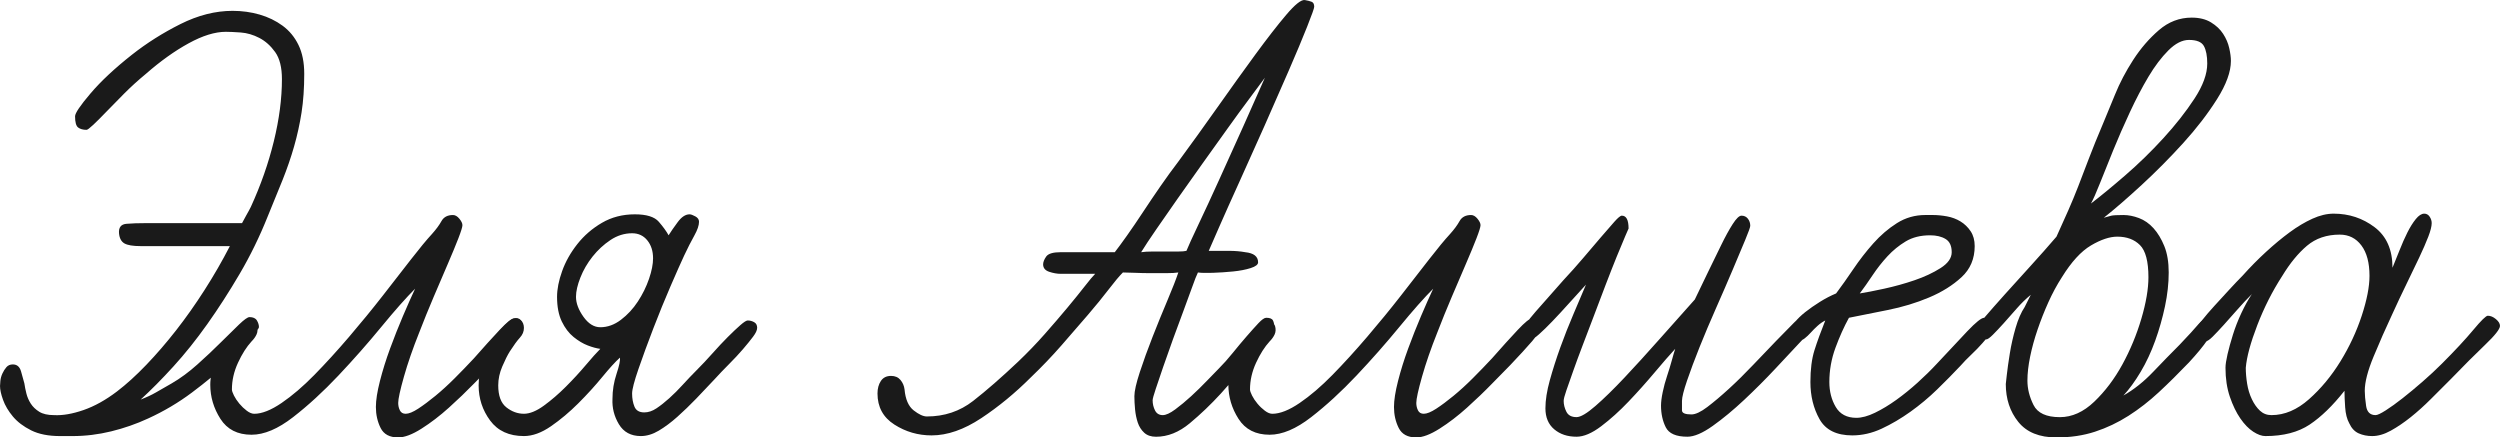 <?xml version="1.0" encoding="UTF-8"?> <!-- Creator: CorelDRAW 2020 (64-Bit) --> <svg xmlns="http://www.w3.org/2000/svg" xmlns:xlink="http://www.w3.org/1999/xlink" xmlns:xodm="http://www.corel.com/coreldraw/odm/2003" xml:space="preserve" width="79.711mm" height="13.947mm" style="shape-rendering:geometricPrecision; text-rendering:geometricPrecision; image-rendering:optimizeQuality; fill-rule:evenodd; clip-rule:evenodd" viewBox="0 0 7955.77 1392.04"> <defs> <style type="text/css"> <![CDATA[ .fil0 {fill:#1A1A1A;fill-rule:nonzero} ]]> </style> </defs> <g id="Слой_x0020_1">  <g id="_1530759863296"> <path class="fil0" d="M968.12 234.61c0,-35.87 -6.1,-66.34 -18.28,-91.44 -12.2,-25.09 -29.03,-45.53 -50.56,-61.31 -21.51,-15.78 -45.89,-27.61 -73.14,-35.5 -27.25,-7.87 -55.94,-11.83 -86.06,-11.83 -54.49,0 -109.72,13.98 -165.66,41.95 -55.93,27.97 -107.55,60.6 -154.88,97.89 -54.51,43.03 -98.26,83.9 -131.25,122.63 -32.99,38.72 -49.48,63.1 -49.48,73.14 0,18.64 3.24,30.48 9.69,35.5 6.46,5.02 15.42,7.54 26.89,7.54 2.87,0 10.04,-5.38 21.52,-16.14 11.47,-10.76 25.45,-24.74 41.95,-41.95 16.49,-17.23 35.5,-36.58 57.01,-58.09 21.52,-21.53 44.46,-42.32 68.84,-62.39 45.91,-40.17 91.07,-72.43 135.55,-96.81 44.45,-24.39 83.9,-36.58 118.32,-36.58 11.47,0 27.25,0.72 47.33,2.15 20.07,1.44 39.79,7.18 59.17,17.23 19.36,10.02 36.22,25.09 50.56,45.16 14.34,20.08 21.51,48.78 21.51,86.06 0,61.67 -8.6,127.65 -25.81,197.92 -17.23,70.28 -41.6,139.85 -73.16,208.69 -4.3,8.6 -8.95,17.21 -13.98,25.82 -5.01,8.61 -9.68,17.22 -13.98,25.82l-305.5 0c-24.37,0 -45.16,0.71 -62.39,2.15 -17.21,1.44 -25.09,11.48 -23.65,30.12 1.44,15.77 7.17,26.53 17.21,32.27 10.04,5.74 27.25,8.6 51.63,8.6l283.98 0c-24.38,47.33 -51.27,93.95 -80.67,139.85 -29.39,45.89 -59.52,88.56 -90.36,128 -30.84,39.43 -62.39,76.01 -94.67,109.72 -32.27,33.7 -63.47,62.03 -93.58,84.98 -35.85,27.26 -71.35,46.98 -106.49,59.18 -35.14,12.18 -66.34,17.57 -93.59,16.13 -20.07,0 -35.85,-3.59 -47.33,-10.76 -11.47,-7.18 -20.44,-15.78 -26.89,-25.82 -6.46,-10.04 -11.12,-20.8 -13.98,-32.27 -2.87,-11.48 -5.02,-22.23 -6.45,-32.27 -2.87,-11.47 -6.46,-24.39 -10.77,-38.74 -4.3,-14.34 -12.91,-21.51 -25.81,-21.51 -8.6,0 -15.42,2.86 -20.43,8.6 -5.03,5.74 -9.33,12.56 -12.93,20.44 -3.57,7.88 -5.73,15.78 -6.45,23.66 -0.72,7.89 -1.08,13.27 -1.08,16.14 0,11.48 3.22,26.17 9.68,44.1 6.47,17.93 16.86,35.5 31.2,52.71 14.34,17.21 33.7,31.91 58.09,44.1 24.38,12.2 55.22,18.28 92.51,18.28l38.72 0c41.59,0 82.84,-5.02 123.71,-15.06 40.87,-10.04 79.97,-23.67 117.25,-40.88 50.19,-22.95 96.8,-50.55 139.83,-82.82 43.04,-32.28 80.32,-63.11 111.87,-92.51 31.55,-29.4 56.3,-55.22 74.22,-77.45 17.94,-22.23 26.9,-34.78 26.9,-37.65 0,-7.18 -2.15,-14.34 -6.45,-21.51 -4.3,-7.18 -12.2,-10.77 -23.67,-10.77 -5.73,0 -16.85,7.89 -33.34,23.67 -16.5,15.77 -35.87,34.77 -58.09,57.01 -22.24,22.23 -46.97,45.53 -74.24,69.91 -27.25,24.38 -54.49,44.45 -81.74,60.24 -20.08,11.48 -36.93,21.16 -50.56,29.04 -13.62,7.88 -29.76,15.41 -48.41,22.59 32.99,-30.12 67.77,-65.26 104.35,-105.42 36.57,-40.15 72.43,-84.98 107.56,-134.46 35.14,-49.48 69.56,-102.9 103.27,-160.28 33.7,-57.37 63.47,-118.32 89.28,-182.86 17.22,-41.6 32.99,-80.32 47.33,-116.18 14.34,-35.87 26.54,-71.36 36.58,-106.49 10.04,-35.14 17.93,-71 23.66,-107.57 5.74,-36.58 8.6,-77.81 8.6,-123.7zm694.89 802.46c0,-15.78 -9.32,-23.67 -27.97,-23.67 -7.18,0 -22.23,12.2 -45.18,36.58 -22.95,24.38 -50.19,54.49 -81.74,90.37 -20.08,21.51 -40.52,42.67 -61.31,63.46 -20.8,20.8 -41.24,39.44 -61.31,55.94 -20.09,16.49 -38.37,30.11 -54.86,40.86 -16.5,10.77 -29.76,16.15 -39.8,16.15 -8.6,0 -14.7,-3.59 -18.28,-10.76 -3.58,-7.18 -5.39,-15.06 -5.39,-23.66 0,-12.92 6.11,-40.88 18.29,-83.9 12.2,-43.04 28.33,-89.66 48.41,-139.85 14.34,-37.29 29.75,-75.29 46.25,-114.02 16.49,-38.74 31.56,-73.86 45.18,-105.43 13.62,-31.55 24.74,-58.44 33.35,-80.66 8.6,-22.24 12.91,-36.22 12.91,-41.96 0,-5.74 -3.22,-12.55 -9.68,-20.43 -6.45,-7.89 -13.26,-11.84 -20.43,-11.84 -17.22,0 -29.41,6.46 -36.58,19.36 -7.18,12.91 -17.21,26.54 -30.12,40.88 -17.21,18.64 -39.44,45.53 -66.69,80.67 -27.25,35.13 -57.37,73.87 -90.35,116.17 -33,42.32 -68.5,85.7 -106.49,130.16 -38.02,44.46 -74.95,84.99 -110.81,121.57 -35.86,36.56 -70.63,66.32 -104.34,89.28 -33.7,22.95 -62.75,34.42 -87.13,34.42 -7.17,0 -15.06,-3.22 -23.66,-9.68 -8.6,-6.47 -16.5,-13.99 -23.66,-22.6 -7.18,-8.6 -12.92,-17.21 -17.22,-25.81 -4.3,-8.6 -6.45,-15.07 -6.45,-19.37 0,-28.67 6.45,-57.01 19.35,-84.98 12.92,-27.97 27.27,-50.55 43.04,-67.76 7.18,-7.18 12.55,-14.71 16.13,-22.6 3.58,-7.89 3.95,-16.85 1.08,-26.89 -7.17,-15.78 -15.77,-23.67 -25.82,-23.67 -5.74,0 -15.41,6.82 -29.03,20.45 -13.63,13.61 -27.26,30.47 -40.88,50.55 -13.62,20.07 -25.82,42.67 -36.58,67.77 -10.75,25.1 -16.13,49.12 -16.13,72.07 0,38.73 10.76,74.94 32.27,108.64 21.52,33.7 54.5,50.56 98.97,50.56 40.16,0 84.26,-18.64 132.31,-55.94 48.05,-37.29 96.08,-81.39 144.13,-132.3 48.05,-50.92 93.59,-102.55 136.61,-154.9 43.04,-52.35 78.9,-92.86 107.57,-121.55 -11.47,24.37 -24.37,53.42 -38.72,87.12 -14.34,33.71 -27.98,68.13 -40.88,103.27 -12.91,35.13 -23.65,69.57 -32.28,103.26 -8.6,33.7 -12.91,61.31 -12.91,82.83 0,24.38 5.03,46.61 15.06,66.7 10.04,20.07 28.68,30.11 55.93,30.11 20.08,0 44.83,-9.32 74.24,-27.97 29.39,-18.64 58.44,-40.88 87.12,-66.7 28.68,-25.81 55.58,-51.63 80.68,-77.44 25.09,-25.81 44.09,-45.18 57.01,-58.09 28.68,-30.13 51.98,-55.57 69.91,-76.37 17.94,-20.8 26.89,-36.94 26.89,-48.41zm2519.25 -1015.45c0,-8.6 -2.86,-13.98 -8.6,-16.13 -5.74,-2.16 -12.91,-3.95 -21.51,-5.39 -11.48,-1.43 -31.2,14.34 -59.17,47.33 -27.98,32.99 -60.6,74.95 -97.89,125.87 -37.29,50.9 -77.44,106.84 -120.48,167.81 -43.03,60.95 -84.62,118.67 -124.78,173.19 -18.64,24.37 -37.65,50.54 -57.01,78.52 -19.36,27.97 -38.02,55.57 -55.93,82.82 -17.94,27.27 -34.79,52 -50.56,74.24 -15.78,22.22 -28.68,39.79 -38.73,52.71l-172.11 0c-24.38,0 -39.8,4.65 -46.26,13.98 -6.45,9.31 -9.68,17.57 -9.68,24.73 0,11.48 6.46,19.37 19.36,23.67 12.92,4.3 25.11,6.45 36.58,6.45l109.72 0c-7.17,7.17 -18.28,20.44 -33.36,39.8 -15.05,19.36 -33.34,41.95 -54.84,67.77 -21.52,25.81 -45.54,53.79 -72.08,83.9 -26.54,30.12 -54.86,59.52 -84.98,88.21 -53.07,50.19 -100.76,91.79 -143.06,124.78 -42.31,32.99 -91.43,49.48 -147.37,49.48 -11.48,0 -25.46,-6.46 -41.96,-19.36 -16.49,-12.92 -26.17,-35.13 -29.04,-66.7 -1.43,-11.47 -5.73,-21.51 -12.91,-30.11 -7.17,-8.6 -17.21,-12.91 -30.11,-12.91 -14.34,0 -25.11,5.38 -32.28,16.13 -7.17,10.76 -10.76,24.02 -10.76,39.8 0,43.03 17.93,76.01 53.79,98.96 35.85,22.95 75.29,34.42 118.32,34.42 50.2,0 102.91,-18.28 158.13,-54.85 55.21,-36.58 107.92,-79.97 158.11,-130.16 34.42,-32.99 66.7,-66.69 96.81,-101.11 30.13,-34.43 58.09,-66.69 83.91,-96.81 25.82,-30.12 48.05,-57.37 66.69,-81.75 18.65,-24.38 33.7,-42.32 45.18,-53.79 10.03,0 22.95,0.35 38.72,1.08 15.79,0.71 32.28,1.08 49.48,1.08 17.21,0 33.7,0 49.48,0 17.21,0 30.12,-0.73 38.73,-2.16 -7.18,21.51 -18.64,50.91 -34.42,88.2 -15.77,37.29 -31.55,76.02 -47.33,116.18 -15.77,40.16 -29.4,77.81 -40.87,112.95 -11.48,35.13 -17.22,60.59 -17.22,76.37 0,12.91 0.72,26.89 2.15,41.95 1.44,15.07 4.3,29.04 8.6,41.95 4.32,12.91 11.12,23.67 20.45,32.28 9.31,8.6 21.87,12.91 37.64,12.91 37.3,0 73.16,-14.34 107.57,-43.03 34.42,-28.68 67.42,-60.23 98.97,-94.66 18.64,-21.52 38,-43.39 58.09,-65.62 20.08,-22.22 38.37,-43.38 54.85,-63.47 16.5,-20.07 30.13,-37.29 40.88,-51.63 10.76,-14.34 16.13,-24.37 16.13,-30.11 0,-8.6 -1.44,-15.78 -4.3,-21.51 -2.85,-5.74 -10.04,-8.61 -21.51,-8.61 -5.74,0 -13.99,5.74 -24.74,17.22 -10.76,11.47 -23.29,25.45 -37.65,41.94 -14.34,16.5 -29.04,34.06 -44.1,52.71 -15.05,18.65 -29.76,35.14 -44.1,49.48 -8.6,8.6 -21.16,21.53 -37.65,38.74 -16.5,17.21 -33.35,33.69 -50.56,49.47 -17.21,15.77 -34.05,29.76 -50.54,41.95 -16.5,12.19 -29.76,18.29 -39.8,18.29 -11.49,0 -19.72,-5.03 -24.75,-15.06 -5.01,-10.04 -7.53,-20.79 -7.53,-32.28 0,-4.3 3.22,-16.13 9.68,-35.5 6.46,-19.35 14.34,-42.67 23.66,-69.91 9.32,-27.25 19.72,-56.65 31.19,-88.2 11.48,-31.56 22.6,-61.67 33.36,-90.36 10.75,-28.69 20.08,-54.16 27.98,-76.37 7.87,-22.24 13.97,-37.66 18.27,-46.26 10.04,1.43 25.81,1.79 47.34,1.08 21.51,-0.73 43.02,-2.16 64.54,-4.3 21.51,-2.16 40.15,-5.74 55.94,-10.76 15.76,-5.02 23.65,-11.11 23.65,-18.29 0,-18.64 -13.61,-29.39 -40.87,-32.26 -15.78,-2.87 -32.99,-4.3 -51.63,-4.3 -17.22,0 -38.73,0 -64.56,0 4.32,-10.04 15.42,-35.5 33.36,-76.38 17.94,-40.87 39.44,-88.93 64.54,-144.14 25.1,-55.21 51.64,-114.38 79.62,-177.48 27.96,-63.12 53.78,-121.91 77.44,-176.43 23.66,-54.49 43.03,-100.76 58.09,-138.75 15.06,-38.01 22.59,-59.17 22.59,-63.47zm-157.05 225.89c-20.08,45.89 -43.03,97.53 -68.85,154.9 -25.81,57.36 -50.91,112.95 -75.29,166.73 -24.38,53.78 -46.61,101.83 -66.69,144.14 -20.08,42.32 -32.99,70.64 -38.73,84.99 -5.75,1.43 -14.35,2.15 -25.82,2.15 -11.48,0 -24.38,0 -38.73,0 -14.34,0 -28.68,0 -43.03,0 -14.34,0 -26.54,0.72 -36.57,2.16 11.47,-18.64 27.6,-43.04 48.41,-73.16 20.8,-30.11 43.75,-63.1 68.85,-98.95 25.09,-35.87 51.27,-72.8 78.52,-110.8 27.25,-38.02 53.42,-74.59 78.52,-109.73 25.11,-35.13 48.41,-67.05 69.92,-95.74 21.52,-28.68 38.01,-50.92 49.48,-66.69zm877.75 789.55c0,-15.78 -9.31,-23.67 -27.96,-23.67 -7.18,0 -22.24,12.2 -45.18,36.58 -22.95,24.38 -50.19,54.49 -81.75,90.37 -20.08,21.51 -40.51,42.67 -61.31,63.46 -20.79,20.8 -41.24,39.44 -61.31,55.94 -20.08,16.49 -38.37,30.11 -54.86,40.86 -16.49,10.77 -29.76,16.15 -39.8,16.15 -8.6,0 -14.7,-3.59 -18.27,-10.76 -3.59,-7.18 -5.39,-15.06 -5.39,-23.66 0,-12.92 6.1,-40.88 18.29,-83.9 12.19,-43.04 28.33,-89.66 48.41,-139.85 14.34,-37.29 29.75,-75.29 46.24,-114.02 16.5,-38.74 31.57,-73.86 45.18,-105.43 13.63,-31.55 24.75,-58.44 33.36,-80.66 8.6,-22.24 12.91,-36.22 12.91,-41.96 0,-5.74 -3.23,-12.55 -9.68,-20.43 -6.46,-7.89 -13.27,-11.84 -20.44,-11.84 -17.22,0 -29.4,6.46 -36.57,19.36 -7.18,12.91 -17.21,26.54 -30.13,40.88 -17.21,18.64 -39.43,45.53 -66.69,80.67 -27.25,35.13 -57.37,73.87 -90.35,116.17 -32.99,42.32 -68.49,85.7 -106.49,130.16 -38.02,44.46 -74.95,84.99 -110.8,121.57 -35.86,36.56 -70.64,66.32 -104.35,89.28 -33.69,22.95 -62.75,34.42 -87.13,34.42 -7.17,0 -15.06,-3.22 -23.66,-9.68 -8.6,-6.47 -16.49,-13.99 -23.65,-22.6 -7.18,-8.6 -12.92,-17.21 -17.22,-25.81 -4.3,-8.6 -6.46,-15.07 -6.46,-19.37 0,-28.67 6.46,-57.01 19.36,-84.98 12.92,-27.97 27.26,-50.55 43.03,-67.76 7.18,-7.18 12.56,-14.71 16.13,-22.6 3.59,-7.89 3.95,-16.85 1.08,-26.89 -7.17,-15.78 -15.77,-23.67 -25.81,-23.67 -5.74,0 -15.42,6.82 -29.03,20.45 -13.63,13.61 -27.27,30.47 -40.88,50.55 -13.63,20.07 -25.83,42.67 -36.58,67.77 -10.76,25.1 -16.13,49.12 -16.13,72.07 0,38.73 10.75,74.94 32.26,108.64 21.52,33.7 54.51,50.56 98.97,50.56 40.16,0 84.26,-18.64 132.31,-55.94 48.05,-37.29 96.09,-81.39 144.14,-132.3 48.04,-50.92 93.59,-102.55 136.61,-154.9 43.03,-52.35 78.89,-92.86 107.56,-121.55 -11.46,24.37 -24.37,53.42 -38.72,87.12 -14.34,33.71 -27.97,68.13 -40.87,103.27 -12.92,35.13 -23.66,69.57 -32.28,103.26 -8.6,33.7 -12.91,61.31 -12.91,82.83 0,24.38 5.02,46.61 15.05,66.7 10.04,20.07 28.68,30.11 55.94,30.11 20.08,0 44.82,-9.32 74.23,-27.97 29.4,-18.64 58.44,-40.88 87.12,-66.7 28.68,-25.81 55.59,-51.63 80.68,-77.44 25.1,-25.81 44.09,-45.18 57.01,-58.09 28.69,-30.13 51.99,-55.57 69.92,-76.37 17.93,-20.8 26.88,-36.94 26.88,-48.41zm860.56 -15.06c0,-10.04 -2.15,-15.78 -6.45,-17.22 -4.3,-1.43 -9.33,-2.15 -15.07,-2.15 -5.73,0 -16.49,7.88 -32.26,23.66 -15.79,15.77 -34.79,35.14 -57.02,58.09 -22.23,22.95 -46.61,48.4 -73.15,76.37 -26.53,27.97 -52.35,53.43 -77.45,76.37 -25.09,22.95 -48.04,42.32 -68.84,58.09 -20.8,15.78 -37.66,23.66 -50.56,23.66 -20.08,0 -30.12,-4.3 -30.12,-12.91 0,-8.61 0,-18.64 0,-30.12 0,-11.48 5.39,-32.99 16.14,-64.54 10.76,-31.56 24.02,-67.06 39.79,-106.49 15.79,-39.44 33.36,-81.03 52.71,-124.78 19.37,-43.75 36.95,-84.27 52.72,-121.56 15.78,-37.29 29.04,-68.85 39.8,-94.67 10.75,-25.81 16.13,-40.87 16.13,-45.17 0,-8.6 -2.51,-16.14 -7.53,-22.59 -5.02,-6.46 -11.84,-9.68 -20.44,-9.68 -7.18,0 -16.49,8.95 -27.97,26.89 -11.47,17.94 -23.66,40.15 -36.57,66.69 -12.92,26.53 -26.9,55.22 -41.96,86.05 -15.05,30.84 -29.04,59.88 -41.95,87.13 -37.29,41.59 -75.29,84.26 -114.02,128.01 -38.74,43.75 -75.29,83.9 -109.73,120.48 -34.41,36.56 -65.25,66.69 -92.5,90.35 -27.26,23.67 -47.33,35.5 -60.23,35.5 -15.78,0 -26.54,-5.74 -32.28,-17.21 -5.74,-11.48 -8.6,-22.95 -8.6,-34.42 0,-5.74 2.86,-16.86 8.6,-33.36 5.74,-16.49 12.91,-36.93 21.51,-61.31 8.6,-24.37 18.64,-51.63 30.12,-81.74 11.47,-30.13 22.96,-60.24 34.42,-90.37 12.92,-34.41 25.82,-68.48 38.73,-102.18 12.91,-33.71 24.74,-63.83 35.5,-90.36 10.75,-26.54 19.72,-48.05 26.89,-64.55 7.18,-16.49 10.75,-24.74 10.75,-24.74 0,-27.26 -7.17,-40.87 -21.51,-40.87 -4.3,0 -12.19,6.46 -23.65,19.36 -11.49,12.91 -25.83,29.39 -43.04,49.47 -17.21,20.09 -35.85,41.96 -55.93,65.62 -20.08,23.65 -40.88,46.97 -62.39,69.91 -32.99,37.29 -62.75,70.99 -89.29,101.11 -26.54,30.12 -39.79,50.92 -39.79,62.39 0,7.18 3.22,13.26 9.68,18.28 6.45,5.02 11.83,7.54 16.13,7.54 4.3,0 12.56,-5.39 24.74,-16.14 12.19,-10.76 26.53,-24.74 43.03,-41.95 16.5,-17.22 34.06,-36.21 52.71,-57.01 18.64,-20.81 36.58,-40.53 53.79,-59.18 -11.47,27.27 -24.73,58.46 -39.8,93.59 -15.06,35.14 -29.03,70.64 -41.95,106.49 -12.92,35.86 -24.01,70.64 -33.35,104.35 -9.32,33.7 -13.98,63.46 -13.98,89.28 0,28.68 9.32,50.92 27.97,66.7 18.64,15.77 42.32,23.65 71,23.65 22.95,0 49.12,-11.12 78.52,-33.35 29.4,-22.23 58.45,-48.4 87.12,-78.52 28.69,-30.12 56.3,-60.95 82.84,-92.52 26.53,-31.55 48.41,-56.65 65.61,-75.29 -2.86,8.6 -6.46,20.8 -10.76,36.58 -4.3,15.77 -9.32,32.27 -15.05,49.48 -5.74,17.21 -10.41,34.41 -13.99,51.63 -3.58,17.21 -5.38,31.56 -5.38,43.03 0,25.82 5.03,48.77 15.07,68.85 10.03,20.07 32.98,30.11 68.84,30.11 21.51,0 48.41,-11.47 80.67,-34.42 32.28,-22.95 65.61,-50.54 100.04,-82.82 34.43,-32.28 67.41,-65.26 98.97,-98.97 31.55,-33.7 57.36,-61.31 77.45,-82.82 24.38,-24.38 36.57,-47.34 36.57,-68.85zm583.02 12.91c0,-11.48 -3.59,-18.29 -10.76,-20.44 -7.18,-2.16 -14.34,-3.22 -21.52,-3.22 -8.6,0 -26.52,14.34 -53.79,43.03 -27.25,28.68 -59.52,63.11 -96.8,103.27 -18.64,20.08 -39.08,40.15 -61.31,60.23 -22.24,20.08 -44.81,38.37 -67.78,54.86 -22.95,16.49 -45.53,30.11 -67.76,40.88 -22.23,10.75 -41.95,16.13 -59.17,16.13 -30.11,0 -51.99,-11.48 -65.61,-34.42 -13.63,-22.96 -20.44,-49.48 -20.44,-79.6 0,-37.3 6.46,-73.51 19.36,-108.65 12.91,-35.14 27.25,-67.05 43.03,-95.74 35.85,-7.17 77.1,-15.42 123.7,-24.74 46.61,-9.32 90.37,-22.59 131.24,-39.8 40.88,-17.21 75.3,-38.72 103.26,-64.54 27.98,-25.81 41.96,-58.81 41.96,-98.97 0,-18.64 -4.3,-34.41 -12.91,-47.33 -8.61,-12.91 -19.37,-23.3 -32.28,-31.19 -12.91,-7.89 -27.25,-13.27 -43.03,-16.13 -15.77,-2.88 -30.84,-4.31 -45.17,-4.31l-23.67 0c-32.99,0 -63.1,8.61 -90.35,25.82 -27.26,17.21 -52.36,38.73 -75.3,64.54 -22.95,25.82 -44.1,53.07 -63.47,81.76 -19.35,28.67 -37.66,54.49 -54.86,77.44 -17.21,7.17 -34.42,16.13 -51.63,26.89 -17.21,10.77 -32.63,21.52 -46.26,32.28 -13.61,10.75 -24.73,21.51 -33.34,32.28 -8.6,10.75 -12.91,18.99 -12.91,24.73 0,22.95 8.6,34.42 25.81,34.42 5.74,0 11.83,-2.52 18.28,-7.53 6.45,-5.03 12.92,-11.12 19.37,-18.29 6.45,-7.17 13.61,-14.34 21.51,-21.51 7.88,-7.18 16.13,-12.91 24.73,-17.21 -14.33,35.85 -25.81,67.4 -34.41,94.65 -8.6,27.26 -12.91,60.96 -12.91,101.12 0,44.45 9.68,83.9 29.03,118.32 19.37,34.42 54.16,51.63 104.35,51.63 31.55,0 62.75,-7.17 93.59,-21.51 30.84,-14.34 61.31,-32.28 91.42,-53.79 30.12,-21.52 58.45,-45.18 84.99,-71 26.54,-25.81 51.27,-50.91 74.22,-75.29 10.04,-11.47 21.51,-23.3 34.43,-35.5 12.91,-12.18 24.73,-24.37 35.48,-36.56 10.77,-12.2 19.72,-22.96 26.9,-32.28 7.17,-9.32 10.76,-17.58 10.76,-24.74zm-135.53 -232.34c0,18.64 -11.85,35.49 -35.5,50.55 -23.66,15.06 -51.28,27.97 -82.84,38.73 -31.55,10.75 -63.82,19.71 -96.8,26.9 -32.99,7.17 -58.81,12.19 -77.46,15.05 12.93,-17.21 26.54,-36.58 40.88,-58.09 14.34,-21.51 30.13,-41.59 47.34,-60.23 17.21,-18.64 36.57,-34.42 58.08,-47.34 21.52,-12.91 47.34,-19.35 77.45,-19.35 20.08,0 36.58,3.94 49.48,11.83 12.91,7.89 19.37,21.88 19.37,41.96zm888.5 -608.84c0,-11.48 -1.79,-25.1 -5.38,-40.88 -3.58,-15.77 -10.04,-30.84 -19.36,-45.18 -9.32,-14.34 -22.23,-26.52 -38.73,-36.56 -16.49,-10.04 -36.94,-15.07 -61.31,-15.07 -38.73,0 -73.5,13.26 -104.34,39.8 -30.84,26.54 -58.09,58.09 -81.76,94.67 -23.65,36.58 -43.02,73.51 -58.09,110.8 -15.05,37.29 -26.89,65.97 -35.49,86.04 -20.08,47.34 -36.21,87.14 -48.41,119.4 -12.19,32.28 -23.3,61.33 -33.35,87.14 -10.04,25.81 -20.44,50.92 -31.19,75.29 -10.76,24.38 -23.31,52.36 -37.66,83.91 -25.81,30.11 -53.42,61.31 -82.82,93.58 -29.41,32.28 -56.66,62.4 -81.76,90.36 -25.09,27.98 -46.25,52 -63.46,72.07 -17.21,20.08 -25.81,32.99 -25.81,38.73 0,10.05 1.42,17.94 4.3,23.66 2.86,5.74 11.47,8.61 25.81,8.61 4.3,0 11.48,-5.02 21.51,-15.07 10.04,-10.04 21.52,-22.22 34.42,-36.56 12.91,-14.34 26.54,-29.76 40.88,-46.26 14.34,-16.49 29.4,-31.2 45.18,-44.1l-19.37 38.73c-11.47,17.22 -21.15,39.44 -29.03,66.69 -7.89,27.26 -13.98,54.16 -18.29,80.67 -4.3,26.54 -7.54,49.48 -9.68,68.86 -2.16,19.35 -3.22,29.03 -3.22,29.03 0,47.33 13.26,87.49 39.8,120.48 26.53,32.99 67.05,49.48 121.55,49.48 44.47,0 85.34,-6.09 122.63,-18.28 37.29,-12.2 72.79,-29.05 106.49,-50.56 33.69,-21.52 65.97,-46.62 96.81,-75.29 30.84,-28.68 62.75,-60.24 95.74,-94.66 51.62,-55.94 77.45,-93.94 77.45,-114.03 0,-8.6 -1.08,-15.05 -3.23,-19.35 -2.15,-4.31 -7.53,-6.47 -16.13,-6.47 -8.61,0 -18.29,6.47 -29.04,19.37 -10.76,12.91 -30.48,34.41 -59.17,64.54 -25.81,25.81 -53.79,54.5 -83.91,86.05 -30.11,31.56 -61.67,56.66 -94.66,75.3 18.64,-20.08 36.93,-45.18 54.86,-75.3 17.92,-30.11 33.34,-63.11 46.25,-98.96 12.92,-35.86 23.3,-72.43 31.19,-109.72 7.89,-37.29 11.84,-73.16 11.84,-107.57 0,-32.99 -4.65,-60.96 -13.98,-83.91 -9.32,-22.95 -20.8,-41.94 -34.41,-57.01 -13.63,-15.06 -29.05,-25.81 -46.26,-32.27 -17.22,-6.45 -33.71,-9.68 -49.48,-9.68 -20.08,0 -32.99,0.72 -38.73,2.16 -5.74,1.43 -13.62,3.57 -23.66,6.46 34.41,-27.26 74.59,-62.04 120.48,-104.35 45.89,-42.32 90.01,-86.77 132.3,-133.38 42.32,-46.62 78.17,-93.22 107.57,-139.84 29.4,-46.61 44.1,-87.13 44.1,-121.56zm-75.29 8.6c0,32.99 -13.63,70.28 -40.88,111.87 -27.25,41.59 -60.23,83.55 -98.96,125.85 -38.74,42.32 -79.25,81.76 -121.56,118.33 -42.31,36.58 -78.52,66.34 -108.65,89.29 7.17,-12.91 16.86,-34.78 29.05,-65.62 12.18,-30.83 26.17,-65.61 41.94,-104.34 15.79,-38.73 33.36,-78.89 52.72,-120.48 19.36,-41.59 39.08,-79.25 59.16,-112.94 20.08,-33.7 41.24,-61.68 63.47,-83.92 22.24,-22.22 44.1,-33.34 65.62,-33.34 24.37,0 40.15,6.46 47.32,19.36 7.19,12.91 10.77,31.55 10.77,55.93zm-187.18 679.84c0,37.29 -7.53,81.39 -22.59,132.3 -15.05,50.92 -35.13,99.33 -60.23,145.22 -25.1,45.89 -54.86,85.34 -89.29,118.33 -34.41,32.99 -70.99,49.47 -109.72,49.47 -43.04,0 -70.99,-12.91 -83.9,-38.73 -12.91,-25.81 -19.37,-51.63 -19.37,-77.44 0,-22.96 2.87,-48.42 8.61,-76.37 5.73,-27.98 13.62,-56.66 23.66,-86.06 10.04,-29.39 21.51,-58.45 34.42,-87.13 12.91,-28.67 27.25,-55.21 43.02,-79.6 30.13,-48.76 60.96,-82.47 92.51,-101.11 31.56,-18.65 59.52,-27.97 83.9,-27.97 30.13,0 54.16,8.96 72.08,26.89 17.93,17.93 26.89,51.99 26.89,102.19z"></path> <path class="fil0" d="M2409.54 1043.51c0,-8.6 -3.22,-14.7 -9.68,-18.27 -6.47,-3.59 -13.26,-5.38 -20.45,-5.38 -4.3,0 -12.19,5.01 -23.65,15.05 -11.48,10.04 -24.75,22.59 -39.8,37.65 -15.06,15.07 -31.2,32.28 -48.41,51.63 -17.21,19.37 -34.41,37.66 -51.64,54.86 -14.34,14.34 -28.68,29.41 -43.03,45.18 -14.33,15.78 -28.67,30.12 -43.02,43.03 -14.34,12.91 -27.98,23.66 -40.88,32.27 -12.91,8.61 -25.81,12.92 -38.73,12.92 -15.77,0 -26.18,-6.11 -31.19,-18.29 -5.03,-12.2 -7.53,-26.18 -7.53,-41.95 0,-12.92 6.8,-39.08 20.43,-78.53 13.63,-39.44 29.4,-82.47 47.33,-129.08 17.93,-46.62 36.22,-91.43 54.86,-134.45 18.64,-43.04 32.99,-75.31 43.03,-96.82 11.47,-24.38 22.23,-45.54 32.27,-63.46 10.04,-17.94 15.05,-32.64 15.05,-44.1 0,-7.19 -3.93,-12.91 -11.83,-17.21 -7.89,-4.31 -13.98,-6.46 -18.28,-6.46 -12.91,0 -25.46,8.24 -37.65,24.73 -12.2,16.5 -21.88,30.48 -29.04,41.96 -7.18,-12.92 -17.57,-27.25 -31.2,-43.03 -13.61,-15.79 -39.07,-23.66 -76.36,-23.66 -38.74,0 -73.51,8.95 -104.35,26.89 -30.84,17.94 -57.01,40.51 -78.52,67.77 -21.52,27.25 -37.66,55.93 -48.41,86.05 -10.76,30.11 -16.15,57.36 -16.15,81.75 0,31.55 5.03,57.73 15.07,78.53 10.04,20.8 22.59,37.29 37.64,49.47 15.07,12.19 30.13,21.16 45.18,26.9 15.06,5.74 28.33,9.31 39.8,10.75 -11.48,11.49 -26.9,28.69 -46.25,51.64 -19.36,22.95 -40.52,45.89 -63.47,68.84 -22.95,22.95 -46.26,43.03 -69.91,60.24 -23.67,17.22 -44.82,25.82 -63.47,25.82 -20.08,0 -38.73,-6.82 -55.93,-20.45 -17.22,-13.61 -25.83,-36.93 -25.83,-69.91 0,-20.08 4.3,-40.15 12.92,-60.23 8.61,-20.08 16.49,-35.85 23.66,-47.34 12.91,-20.07 23.66,-34.77 32.27,-44.1 8.6,-9.31 12.92,-19.72 12.92,-31.19 0,-10.04 -3.22,-18.27 -9.69,-24.74 -6.45,-6.46 -13.98,-8.24 -22.59,-5.38 -7.17,2.87 -15.42,8.96 -24.73,18.29 -9.33,9.32 -19,19.72 -29.05,31.19 -21.51,27.25 -36.57,55.22 -45.17,83.91 -8.6,28.68 -12.91,55.21 -12.91,79.6 0,41.59 12.19,78.89 36.57,111.87 24.37,32.99 60.24,49.48 107.57,49.48 27.25,0 55.94,-10.41 86.05,-31.2 30.12,-20.8 59.16,-45.17 87.13,-73.15 27.97,-27.96 53.43,-55.93 76.37,-83.9 22.95,-27.98 41.59,-48.41 55.93,-61.31 1.44,8.6 -2.15,25.81 -10.75,51.64 -8.6,25.81 -12.91,52.34 -12.91,79.59 -1.44,28.69 5.37,55.58 20.43,80.67 15.05,25.1 38.37,37.66 69.91,37.66 18.64,0 37.66,-5.74 57.01,-17.21 19.36,-11.48 39.09,-26.18 59.17,-44.1 20.08,-17.94 40.16,-37.3 60.23,-58.09 20.09,-20.8 39.44,-41.24 58.09,-61.31 14.34,-15.79 29.76,-31.92 46.26,-48.42 16.49,-16.49 31.2,-32.27 44.1,-47.33 12.91,-15.05 23.66,-28.33 32.27,-39.8 8.61,-11.47 12.92,-20.8 12.92,-27.97zm-331.32 -221.59c0,18.64 -4.3,40.52 -12.91,65.62 -8.61,25.09 -20.44,49.12 -35.5,72.06 -15.05,22.97 -32.99,42.32 -53.79,58.09 -20.79,15.78 -42.67,23.67 -65.61,23.67 -20.08,0 -38,-11.12 -53.79,-33.36 -15.78,-22.22 -23.66,-43.38 -23.66,-63.46 0,-17.21 4.66,-37.65 13.99,-61.31 9.31,-23.66 22.22,-45.9 38.72,-66.69 16.49,-20.8 35.5,-38.37 57.01,-52.72 21.52,-14.34 44.46,-21.51 68.86,-21.51 20.07,0 36.21,7.54 48.41,22.59 12.18,15.06 18.27,34.06 18.27,57.01zm5877.54 215.14c0,-7.18 -4.31,-14.34 -12.92,-21.52 -8.6,-7.17 -17.21,-10.76 -25.81,-10.76 -5.74,0 -21.16,15.07 -46.26,45.18 -25.1,30.12 -58.45,65.97 -100.04,107.57 -18.65,18.64 -39.08,37.65 -61.32,57.01 -22.23,19.35 -43.38,36.93 -63.46,52.71 -20.08,15.77 -38.01,28.68 -53.79,38.73 -15.77,10.03 -26.54,15.06 -32.27,15.06 -17.22,0 -27.26,-9.68 -30.12,-29.05 -2.86,-19.35 -4.3,-35.49 -4.3,-48.41 0,-27.25 9.31,-63.46 27.97,-108.63 18.64,-45.18 38.73,-90.72 60.24,-136.62 14.33,-31.56 29.03,-62.76 44.09,-93.59 15.07,-30.83 28.68,-59.17 40.88,-84.98 12.19,-25.81 21.87,-48.05 29.04,-66.69 7.17,-18.64 10.76,-32.99 10.76,-43.03 0,-7.17 -2.16,-13.98 -6.46,-20.44 -4.3,-6.45 -10.04,-9.69 -17.22,-9.69 -8.6,0 -17.57,5.74 -26.89,17.23 -9.32,11.47 -18.27,25.81 -26.9,43.03 -8.6,17.21 -16.84,35.85 -24.73,55.93 -7.89,20.07 -15.42,38.72 -22.59,55.94 0,-57.38 -19,-100.41 -57.01,-129.09 -38.02,-28.69 -81.39,-43.04 -130.17,-43.04 -21.51,0 -44.1,5.39 -67.76,16.15 -23.66,10.75 -47.69,25.09 -72.07,43.03 -24.38,17.93 -49.48,38.72 -75.3,62.39 -25.81,23.66 -50.91,49.13 -75.29,76.37 -11.47,11.48 -25.46,26.17 -41.96,44.1 -16.49,17.92 -32.26,35.14 -47.32,51.63 -15.07,16.5 -27.98,31.55 -38.73,45.17 -10.76,13.63 -16.14,21.88 -16.14,24.74 0,28.69 8.6,43.04 25.81,43.04 5.75,0 13.63,-5.03 23.66,-15.07 10.04,-10.03 21.87,-22.59 35.5,-37.64 13.63,-15.07 27.98,-31.2 43.03,-48.41 15.06,-17.22 30.48,-33.7 46.26,-49.48 -11.48,17.21 -22.6,37.29 -33.36,60.23 -10.75,22.95 -19.71,45.89 -26.88,68.84 -7.19,22.96 -12.93,43.75 -17.23,62.39 -4.3,18.65 -6.45,33 -6.45,43.04 0,34.42 4.66,65.26 13.98,92.51 9.32,27.25 20.44,50.19 33.35,68.84 12.91,18.65 26.54,32.63 40.88,41.96 14.34,9.31 27.25,13.98 38.72,13.98 57.38,0 104.35,-12.2 140.93,-36.58 36.57,-24.37 73.5,-60.23 110.8,-107.57 0,14.34 0.71,31.92 2.15,52.71 1.44,20.8 5.74,37.66 12.91,50.56 7.18,15.78 17.21,26.54 30.12,32.28 12.91,5.74 27.26,8.6 43.03,8.6 18.64,0 38.37,-5.74 59.16,-17.21 20.8,-11.48 41.96,-25.83 63.48,-43.04 21.51,-17.21 43.02,-36.57 64.54,-58.09 21.52,-21.51 42.31,-42.31 62.39,-62.38 41.6,-43.04 78.17,-79.62 109.73,-109.73 31.55,-30.12 47.33,-50.19 47.33,-60.23zm-415.23 -159.2c0,34.42 -8.23,76.73 -24.73,126.92 -16.49,50.19 -39.08,98.6 -67.77,145.22 -28.68,46.61 -62.03,86.78 -100.04,120.48 -38.02,33.7 -77.81,50.56 -119.4,50.56 -14.34,0 -26.54,-4.66 -36.58,-13.98 -10.04,-9.33 -18.64,-21.52 -25.81,-36.58 -7.18,-15.05 -12.2,-31.55 -15.07,-49.48 -2.86,-17.93 -4.3,-34.77 -4.3,-50.55 2.87,-34.41 15.07,-79.6 36.58,-135.54 21.51,-55.93 48.05,-108.28 79.6,-157.05 24.38,-40.15 50.56,-72.07 78.53,-95.75 27.97,-23.65 62.74,-35.49 104.35,-35.49 28.67,0 51.62,11.47 68.84,34.42 17.21,22.95 25.81,55.21 25.81,96.81z"></path> </g> </g> </svg> 